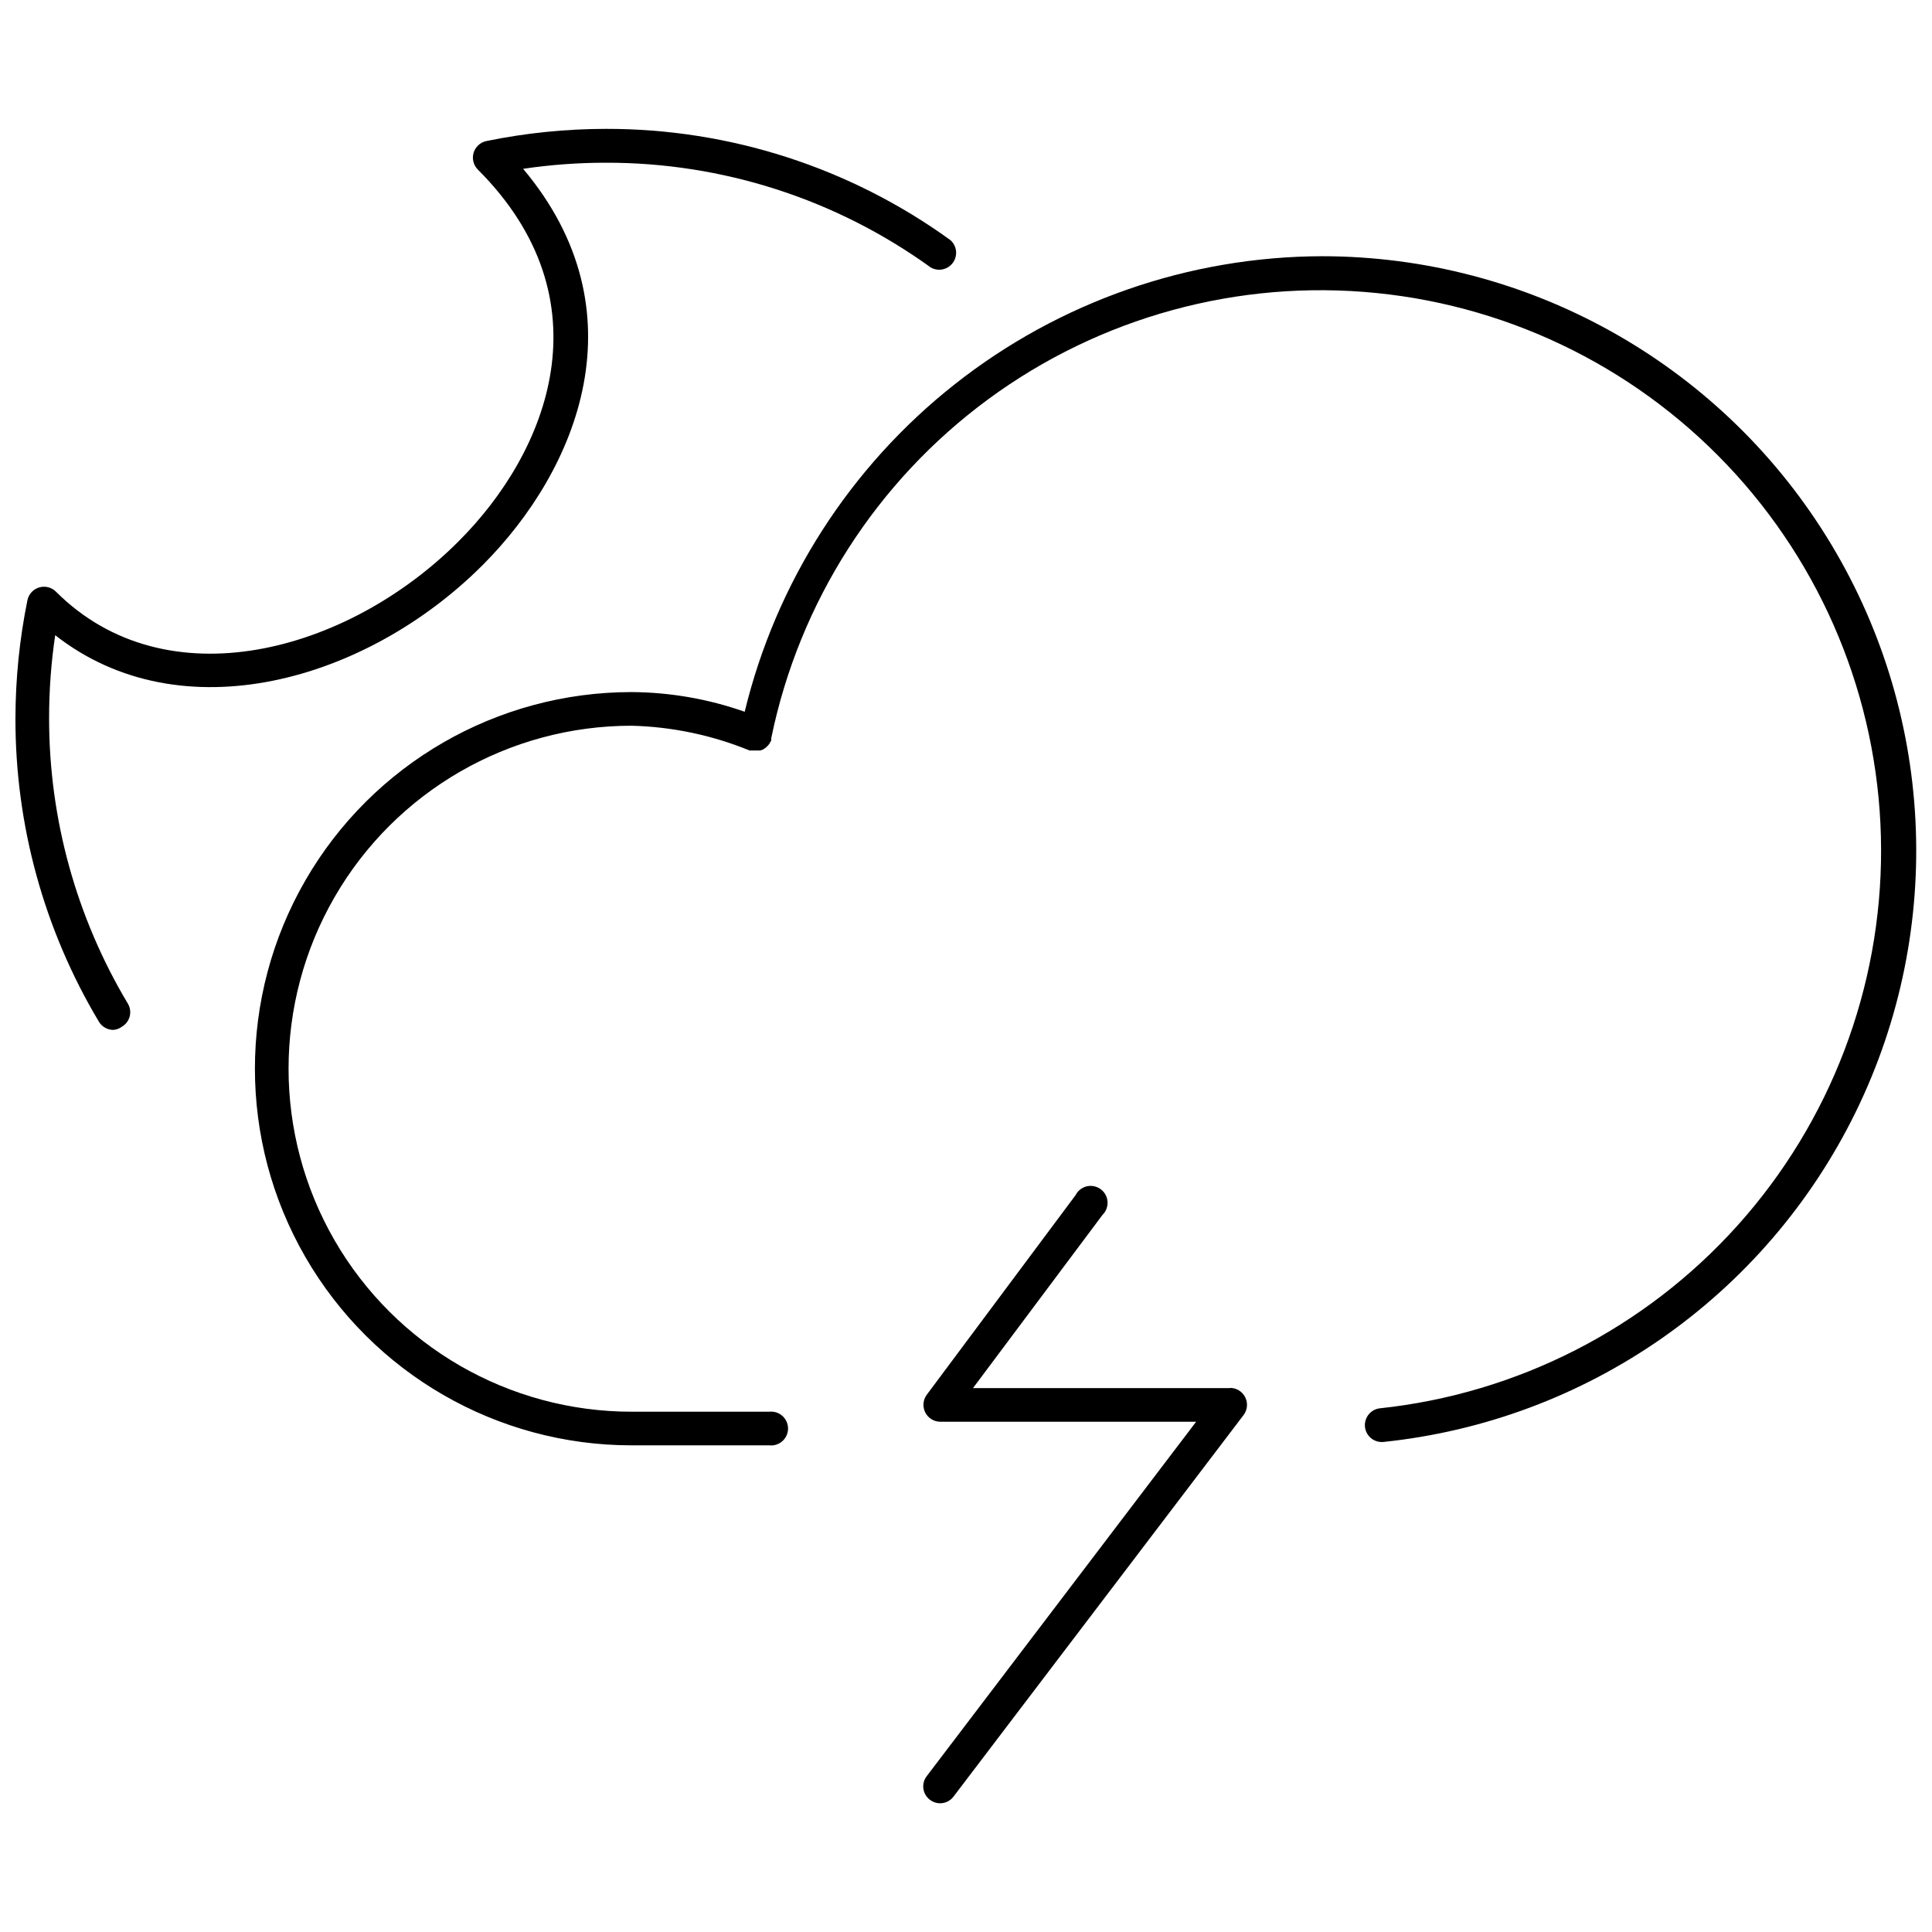 <?xml version="1.0" encoding="UTF-8"?>
<!-- The Best Svg Icon site in the world: iconSvg.co, Visit us! https://iconsvg.co -->
<svg width="800px" height="800px" version="1.1" viewBox="144 144 512 512" xmlns="http://www.w3.org/2000/svg">
 <defs>
  <clipPath id="b">
   <path d="m211 211h440.9v317h-440.9z"/>
  </clipPath>
  <clipPath id="a">
   <path d="m148.09 178h249.91v239h-249.91z"/>
  </clipPath>
 </defs>
 <g clip-path="url(#b)">
  <path d="m494.41 211.9c-35.344 0.09-69.633 12.035-97.383 33.926-27.746 21.887-47.352 52.449-55.676 86.797-9.633-3.394-19.77-5.156-29.984-5.215-35.66 0-68.609 19.023-86.441 49.906-17.828 30.883-17.828 68.934 0 99.812 17.832 30.883 50.781 49.906 86.441 49.906h36.504c1.266 0.141 2.531-0.27 3.481-1.121 0.945-0.848 1.488-2.062 1.488-3.336 0-1.273-0.543-2.488-1.488-3.336-0.949-0.852-2.215-1.262-3.481-1.121h-36.504c-32.473 0-62.48-17.328-78.719-45.449-16.234-28.125-16.234-62.773 0-90.895 16.238-28.125 46.246-45.449 78.719-45.449 10.742 0.27 21.348 2.496 31.289 6.57h2.867l0.781-0.312 0.73-0.523 0.574-0.574v0.004c0.207-0.258 0.383-0.539 0.523-0.836 0.094-0.133 0.184-0.273 0.262-0.418v-0.312-0.312c7.391-36.02 27.879-68.02 57.496-89.809 29.621-21.789 66.27-31.82 102.86-28.152 36.586 3.664 70.516 20.77 95.223 48.004 24.707 27.23 38.438 62.66 38.535 99.43 0.098 36.773-13.445 72.273-38.004 99.637-24.562 27.363-58.398 44.648-94.969 48.512-2.285 0.336-3.941 2.359-3.82 4.672 0.121 2.309 1.98 4.148 4.293 4.242h0.469c54.055-5.582 101.41-38.633 125.3-87.438 23.891-48.809 20.945-106.48-7.801-152.6-28.742-46.117-79.227-74.164-133.57-74.207z"/>
 </g>
 <path d="m470.01 511.86h-68.156l34.312-45.891v-0.004c0.945-0.922 1.434-2.211 1.34-3.527s-0.762-2.523-1.828-3.301c-1.066-0.777-2.422-1.047-3.703-0.738-1.281 0.312-2.363 1.172-2.953 2.352l-39.426 52.879c-1 1.363-1.152 3.172-0.395 4.68 0.762 1.508 2.305 2.461 3.992 2.465h67.797l-71.395 93.922c-0.727 0.938-1.047 2.129-0.891 3.305s0.777 2.238 1.727 2.953c0.938 0.727 2.125 1.047 3.305 0.891 1.176-0.156 2.238-0.777 2.953-1.727l76.867-101.11c1.027-1.355 1.203-3.172 0.449-4.695-0.75-1.523-2.297-2.492-3.996-2.504z"/>
 <g clip-path="url(#a)">
  <path d="m271.84 293.82c25.449-25.449 42.449-67.43 10.793-105.08v-0.004c7.25-1.078 14.574-1.617 21.902-1.613 30.91-0.07 61.047 9.641 86.098 27.742 1.996 1.168 4.555 0.625 5.906-1.254 1.352-1.875 1.051-4.473-0.691-5.996-26.562-19.215-58.527-29.527-91.312-29.465-10.633 0.012-21.238 1.094-31.652 3.234-1.613 0.34-2.906 1.535-3.375 3.113s-0.031 3.285 1.133 4.449c34.523 34.523 18.824 74.676-5.215 98.613-29.414 29.41-77.391 42.449-106.59 13.246-1.164-1.164-2.871-1.602-4.449-1.133s-2.773 1.766-3.113 3.375c-2.098 10.297-3.164 20.777-3.18 31.289-0.059 28.312 7.586 56.109 22.109 80.414 0.801 1.344 2.246 2.172 3.809 2.188 0.852-0.059 1.668-0.367 2.348-0.887 1.012-0.605 1.738-1.59 2.023-2.734 0.285-1.145 0.102-2.356-0.512-3.367-13.66-22.855-20.871-48.984-20.859-75.613-0.004-7.367 0.535-14.723 1.617-22.008 33.426 26.23 82.551 12.152 113.21-18.512z"/>
 </g>
</svg>